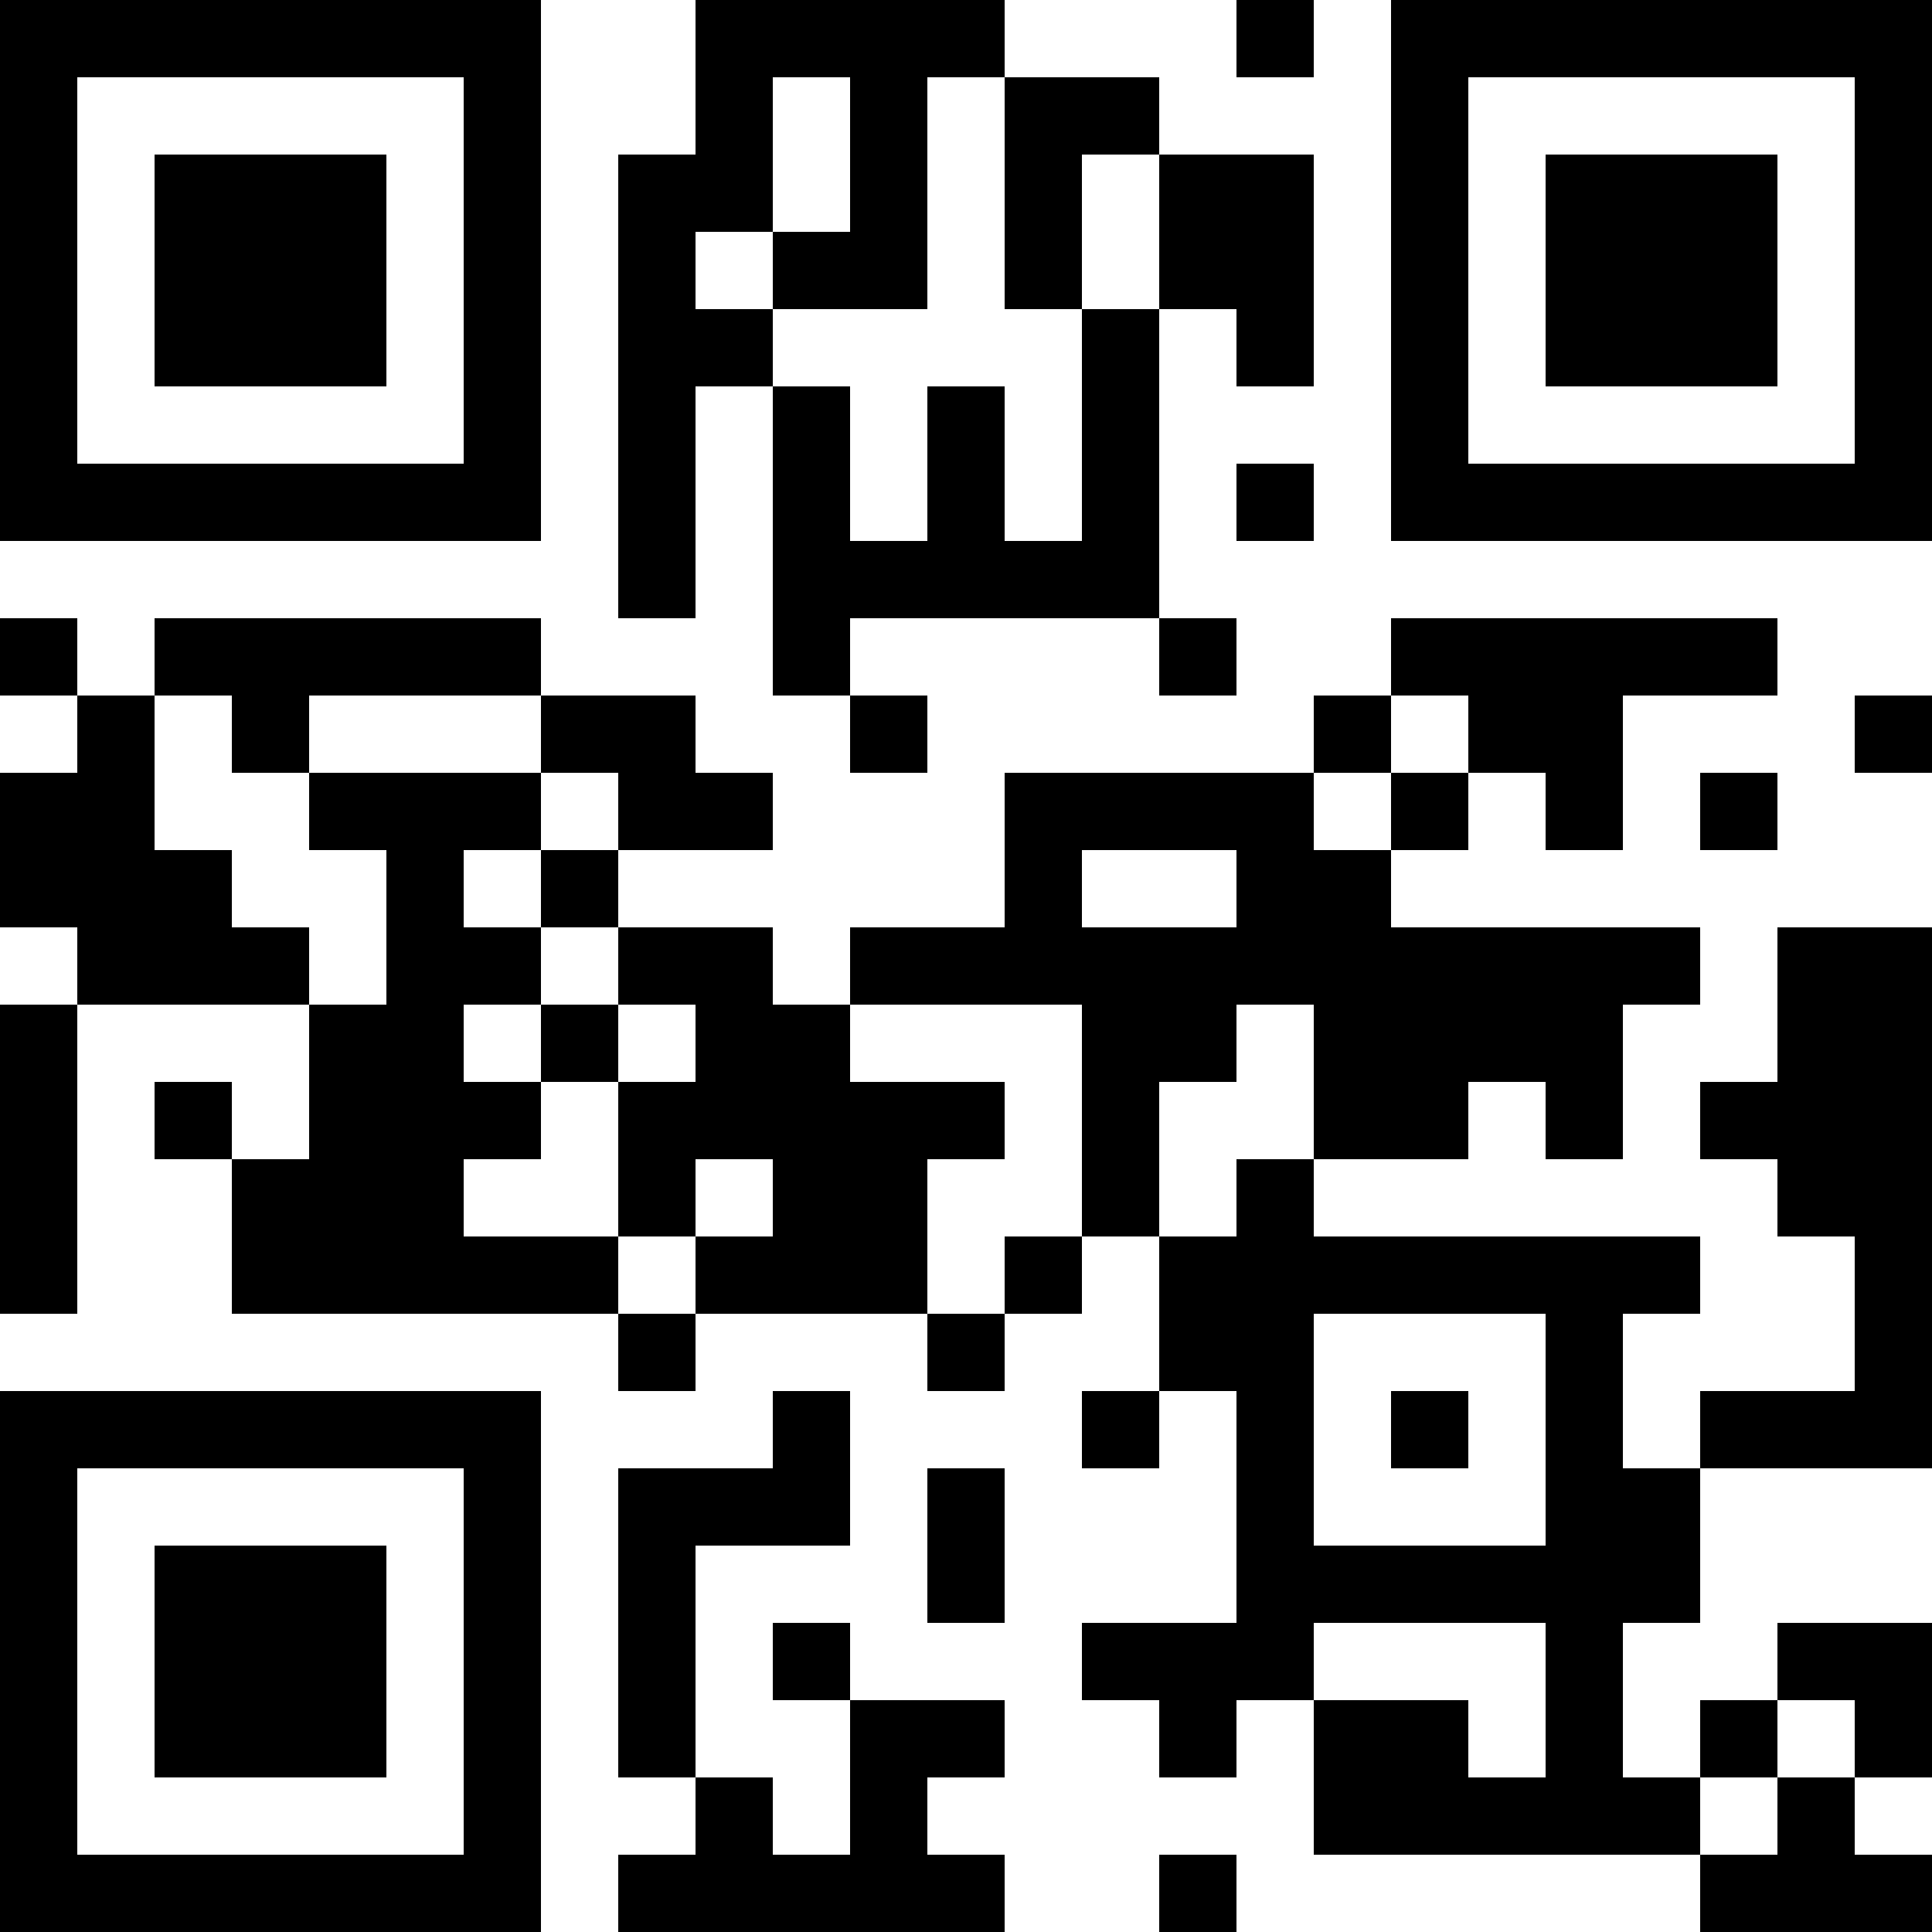 <?xml version="1.0" encoding="UTF-8"?>
<svg xmlns="http://www.w3.org/2000/svg" version="1.1" width="300" height="300" viewBox="0 0 300 300"><rect x="0" y="0" width="300" height="300" fill="#ffffff"/><g transform="scale(12)"><g transform="translate(0,0)"><path fill-rule="evenodd" d="M9 0L9 2L8 2L8 8L9 8L9 5L10 5L10 9L11 9L11 10L12 10L12 9L11 9L11 8L15 8L15 9L16 9L16 8L15 8L15 4L16 4L16 5L17 5L17 2L15 2L15 1L13 1L13 0ZM16 0L16 1L17 1L17 0ZM10 1L10 3L9 3L9 4L10 4L10 5L11 5L11 7L12 7L12 5L13 5L13 7L14 7L14 4L15 4L15 2L14 2L14 4L13 4L13 1L12 1L12 4L10 4L10 3L11 3L11 1ZM16 6L16 7L17 7L17 6ZM0 8L0 9L1 9L1 10L0 10L0 12L1 12L1 13L0 13L0 17L1 17L1 13L4 13L4 15L3 15L3 14L2 14L2 15L3 15L3 17L8 17L8 18L9 18L9 17L12 17L12 18L13 18L13 17L14 17L14 16L15 16L15 18L14 18L14 19L15 19L15 18L16 18L16 21L14 21L14 22L15 22L15 23L16 23L16 22L17 22L17 24L22 24L22 25L25 25L25 24L24 24L24 23L25 23L25 21L23 21L23 22L22 22L22 23L21 23L21 21L22 21L22 19L25 19L25 12L23 12L23 14L22 14L22 15L23 15L23 16L24 16L24 18L22 18L22 19L21 19L21 17L22 17L22 16L17 16L17 15L19 15L19 14L20 14L20 15L21 15L21 13L22 13L22 12L18 12L18 11L19 11L19 10L20 10L20 11L21 11L21 9L23 9L23 8L18 8L18 9L17 9L17 10L13 10L13 12L11 12L11 13L10 13L10 12L8 12L8 11L10 11L10 10L9 10L9 9L7 9L7 8L2 8L2 9L1 9L1 8ZM2 9L2 11L3 11L3 12L4 12L4 13L5 13L5 11L4 11L4 10L7 10L7 11L6 11L6 12L7 12L7 13L6 13L6 14L7 14L7 15L6 15L6 16L8 16L8 17L9 17L9 16L10 16L10 15L9 15L9 16L8 16L8 14L9 14L9 13L8 13L8 12L7 12L7 11L8 11L8 10L7 10L7 9L4 9L4 10L3 10L3 9ZM18 9L18 10L17 10L17 11L18 11L18 10L19 10L19 9ZM24 9L24 10L25 10L25 9ZM22 10L22 11L23 11L23 10ZM14 11L14 12L16 12L16 11ZM7 13L7 14L8 14L8 13ZM11 13L11 14L13 14L13 15L12 15L12 17L13 17L13 16L14 16L14 13ZM16 13L16 14L15 14L15 16L16 16L16 15L17 15L17 13ZM17 17L17 20L20 20L20 17ZM10 18L10 19L8 19L8 23L9 23L9 24L8 24L8 25L13 25L13 24L12 24L12 23L13 23L13 22L11 22L11 21L10 21L10 22L11 22L11 24L10 24L10 23L9 23L9 20L11 20L11 18ZM18 18L18 19L19 19L19 18ZM12 19L12 21L13 21L13 19ZM17 21L17 22L19 22L19 23L20 23L20 21ZM23 22L23 23L22 23L22 24L23 24L23 23L24 23L24 22ZM15 24L15 25L16 25L16 24ZM0 0L7 0L7 7L0 7ZM1 1L1 6L6 6L6 1ZM2 2L5 2L5 5L2 5ZM18 0L25 0L25 7L18 7ZM19 1L19 6L24 6L24 1ZM20 2L23 2L23 5L20 5ZM0 18L7 18L7 25L0 25ZM1 19L1 24L6 24L6 19ZM2 20L5 20L5 23L2 23Z" fill="#000000"/></g></g></svg>

